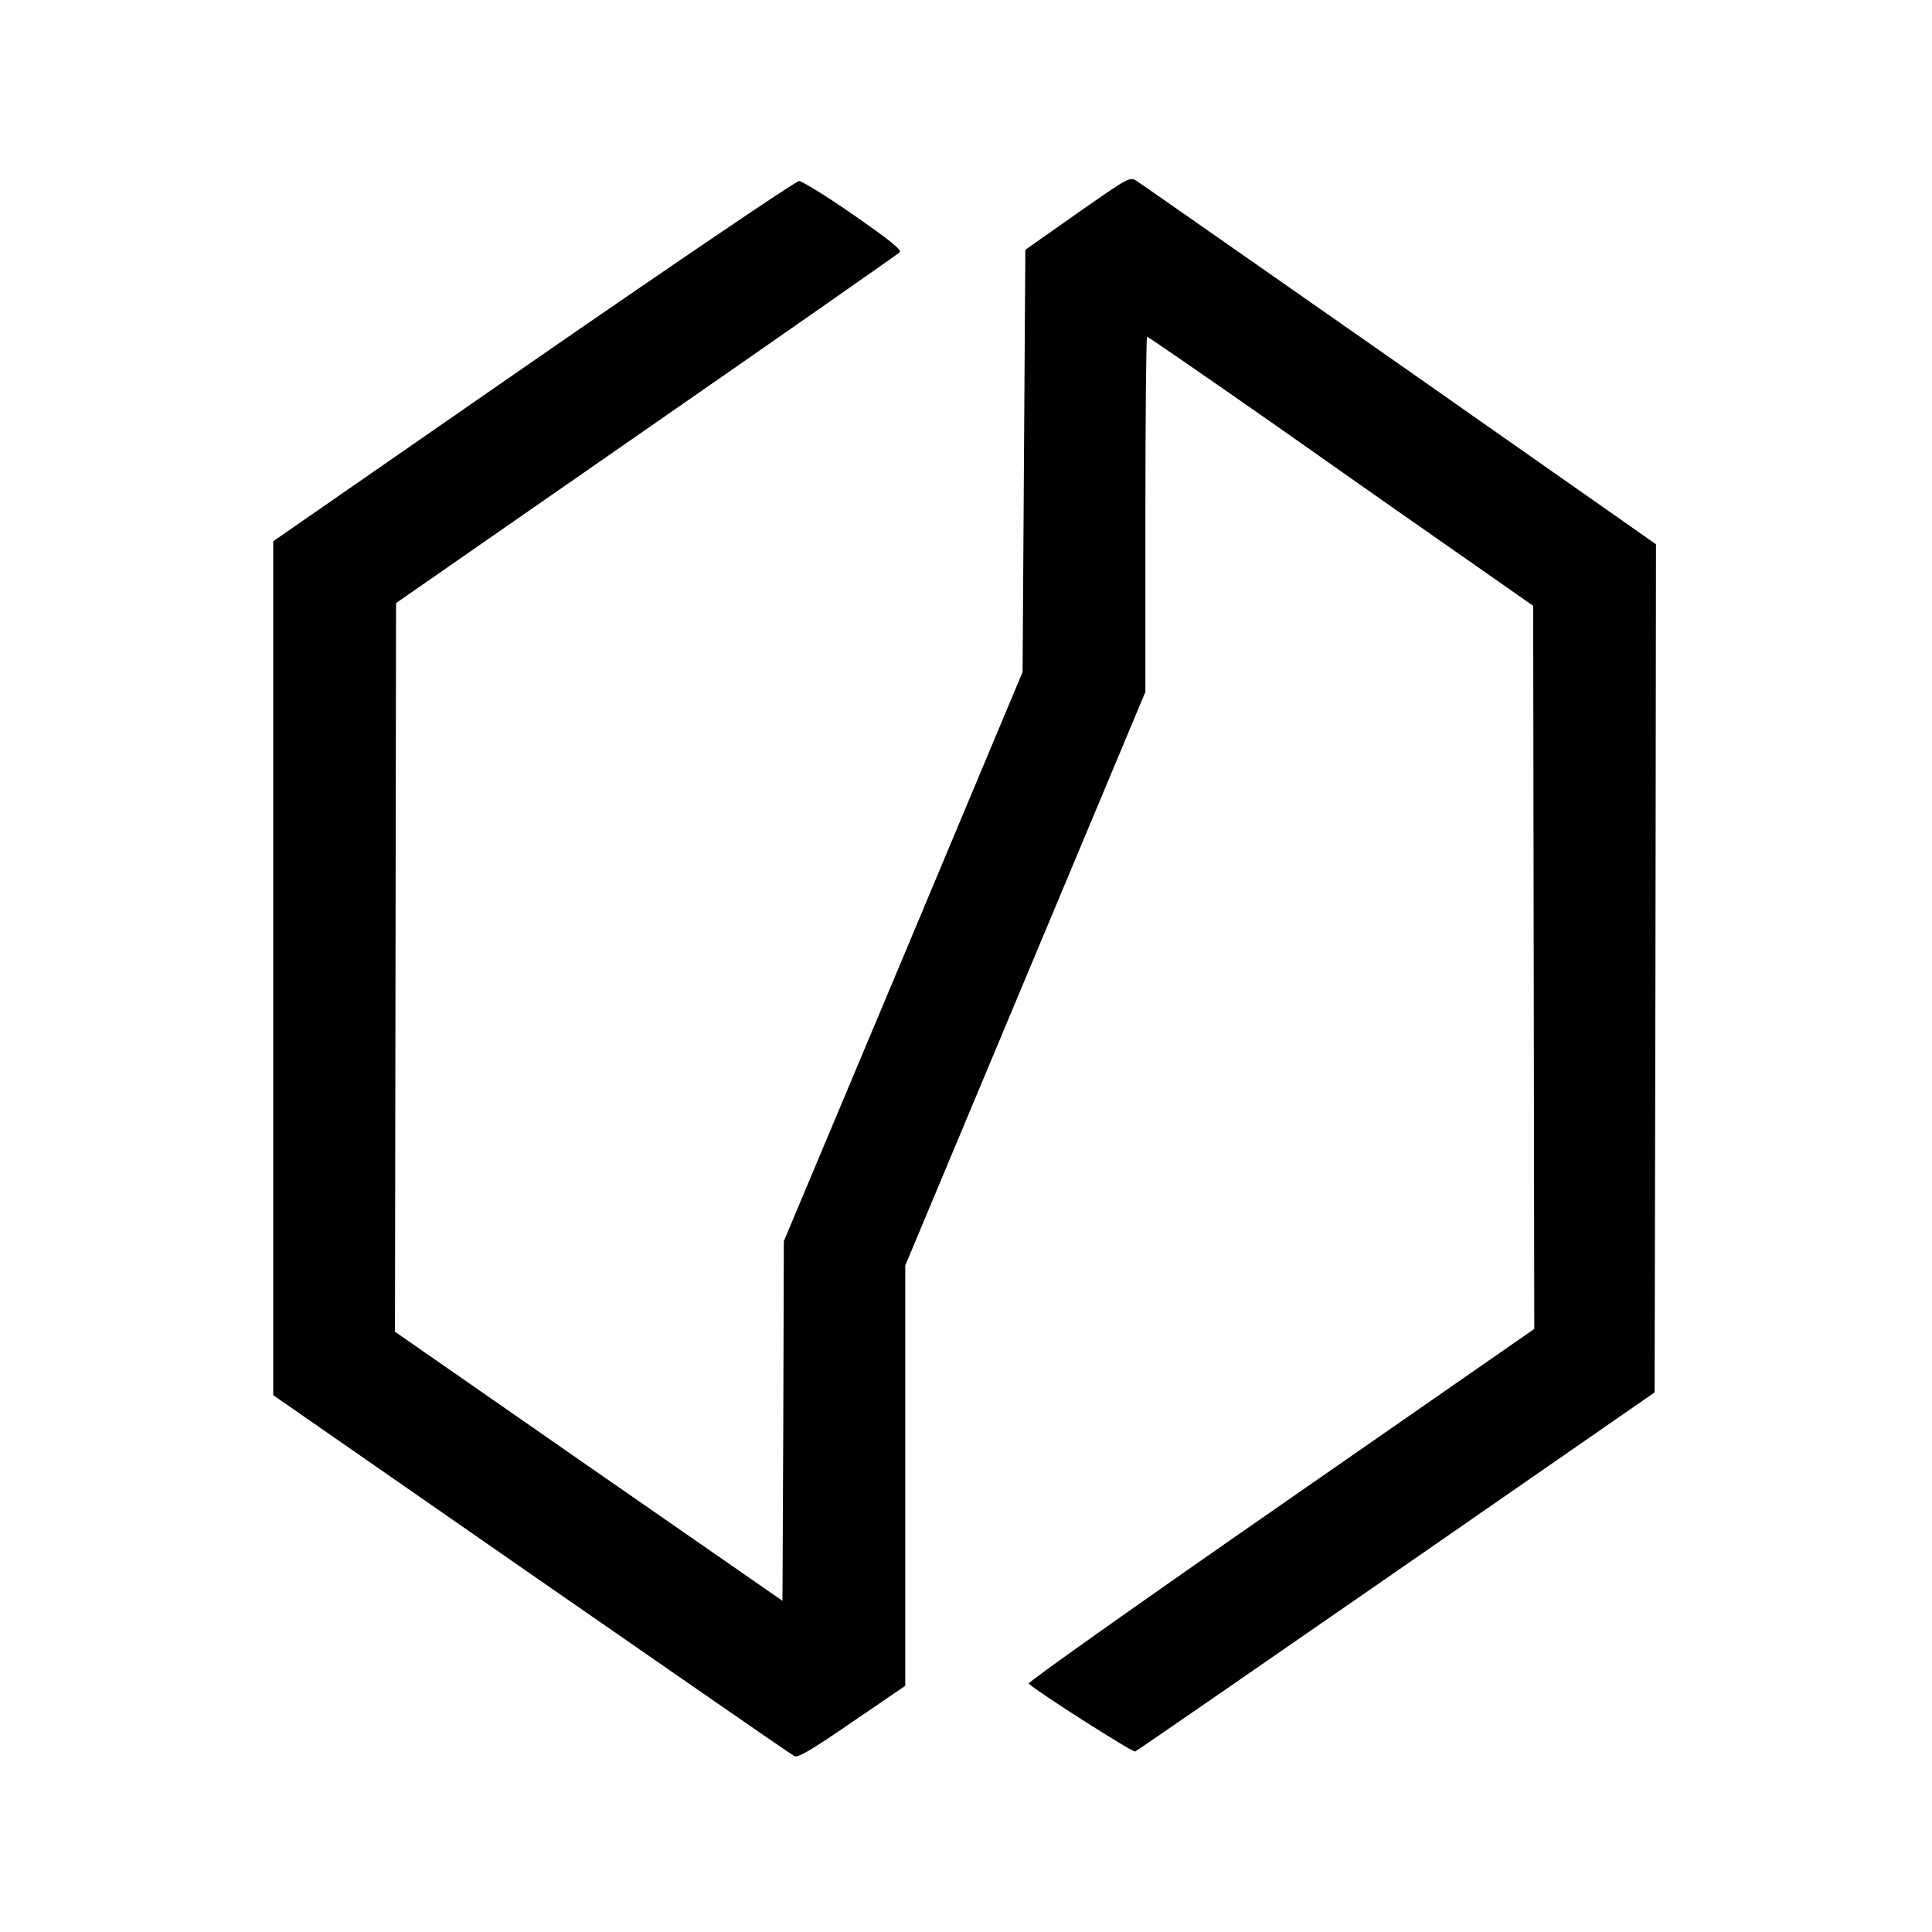 <?xml version="1.0" standalone="no"?>
<!DOCTYPE svg PUBLIC "-//W3C//DTD SVG 20010904//EN"
 "http://www.w3.org/TR/2001/REC-SVG-20010904/DTD/svg10.dtd">
<svg version="1.0" xmlns="http://www.w3.org/2000/svg"
 width="700pt" height="700pt" viewBox="0 0 700 700"
 preserveAspectRatio="xMidYMid meet">
<g transform="translate(0,700) scale(0.1,-0.1)"
fill="#000000" stroke="none">
<path d="M3904 6228 l-189 -133 -5 -765 -5 -765 -432 -1031 -433 -1031 -2
-652 -3 -651 -702 487 -702 488 2 1320 2 1320 907 630 c499 346 912 635 918
641 8 8 -36 44 -167 135 -98 68 -187 123 -198 123 -11 0 -444 -293 -963 -652
l-942 -653 0 -1547 0 -1547 936 -650 c515 -357 943 -654 953 -658 13 -6 64 24
209 124 l192 131 0 762 0 761 435 1039 435 1039 0 644 c0 353 3 643 6 643 4 0
230 -156 503 -347 272 -192 585 -411 696 -488 l200 -140 2 -1310 2 -1310 -920
-639 c-506 -351 -917 -642 -912 -646 36 -33 377 -250 386 -246 7 3 433 297
947 653 l935 648 3 1537 2 1536 -927 650 c-511 357 -940 657 -954 666 -26 16
-26 16 -215 -116z"/>
</g>
</svg>
